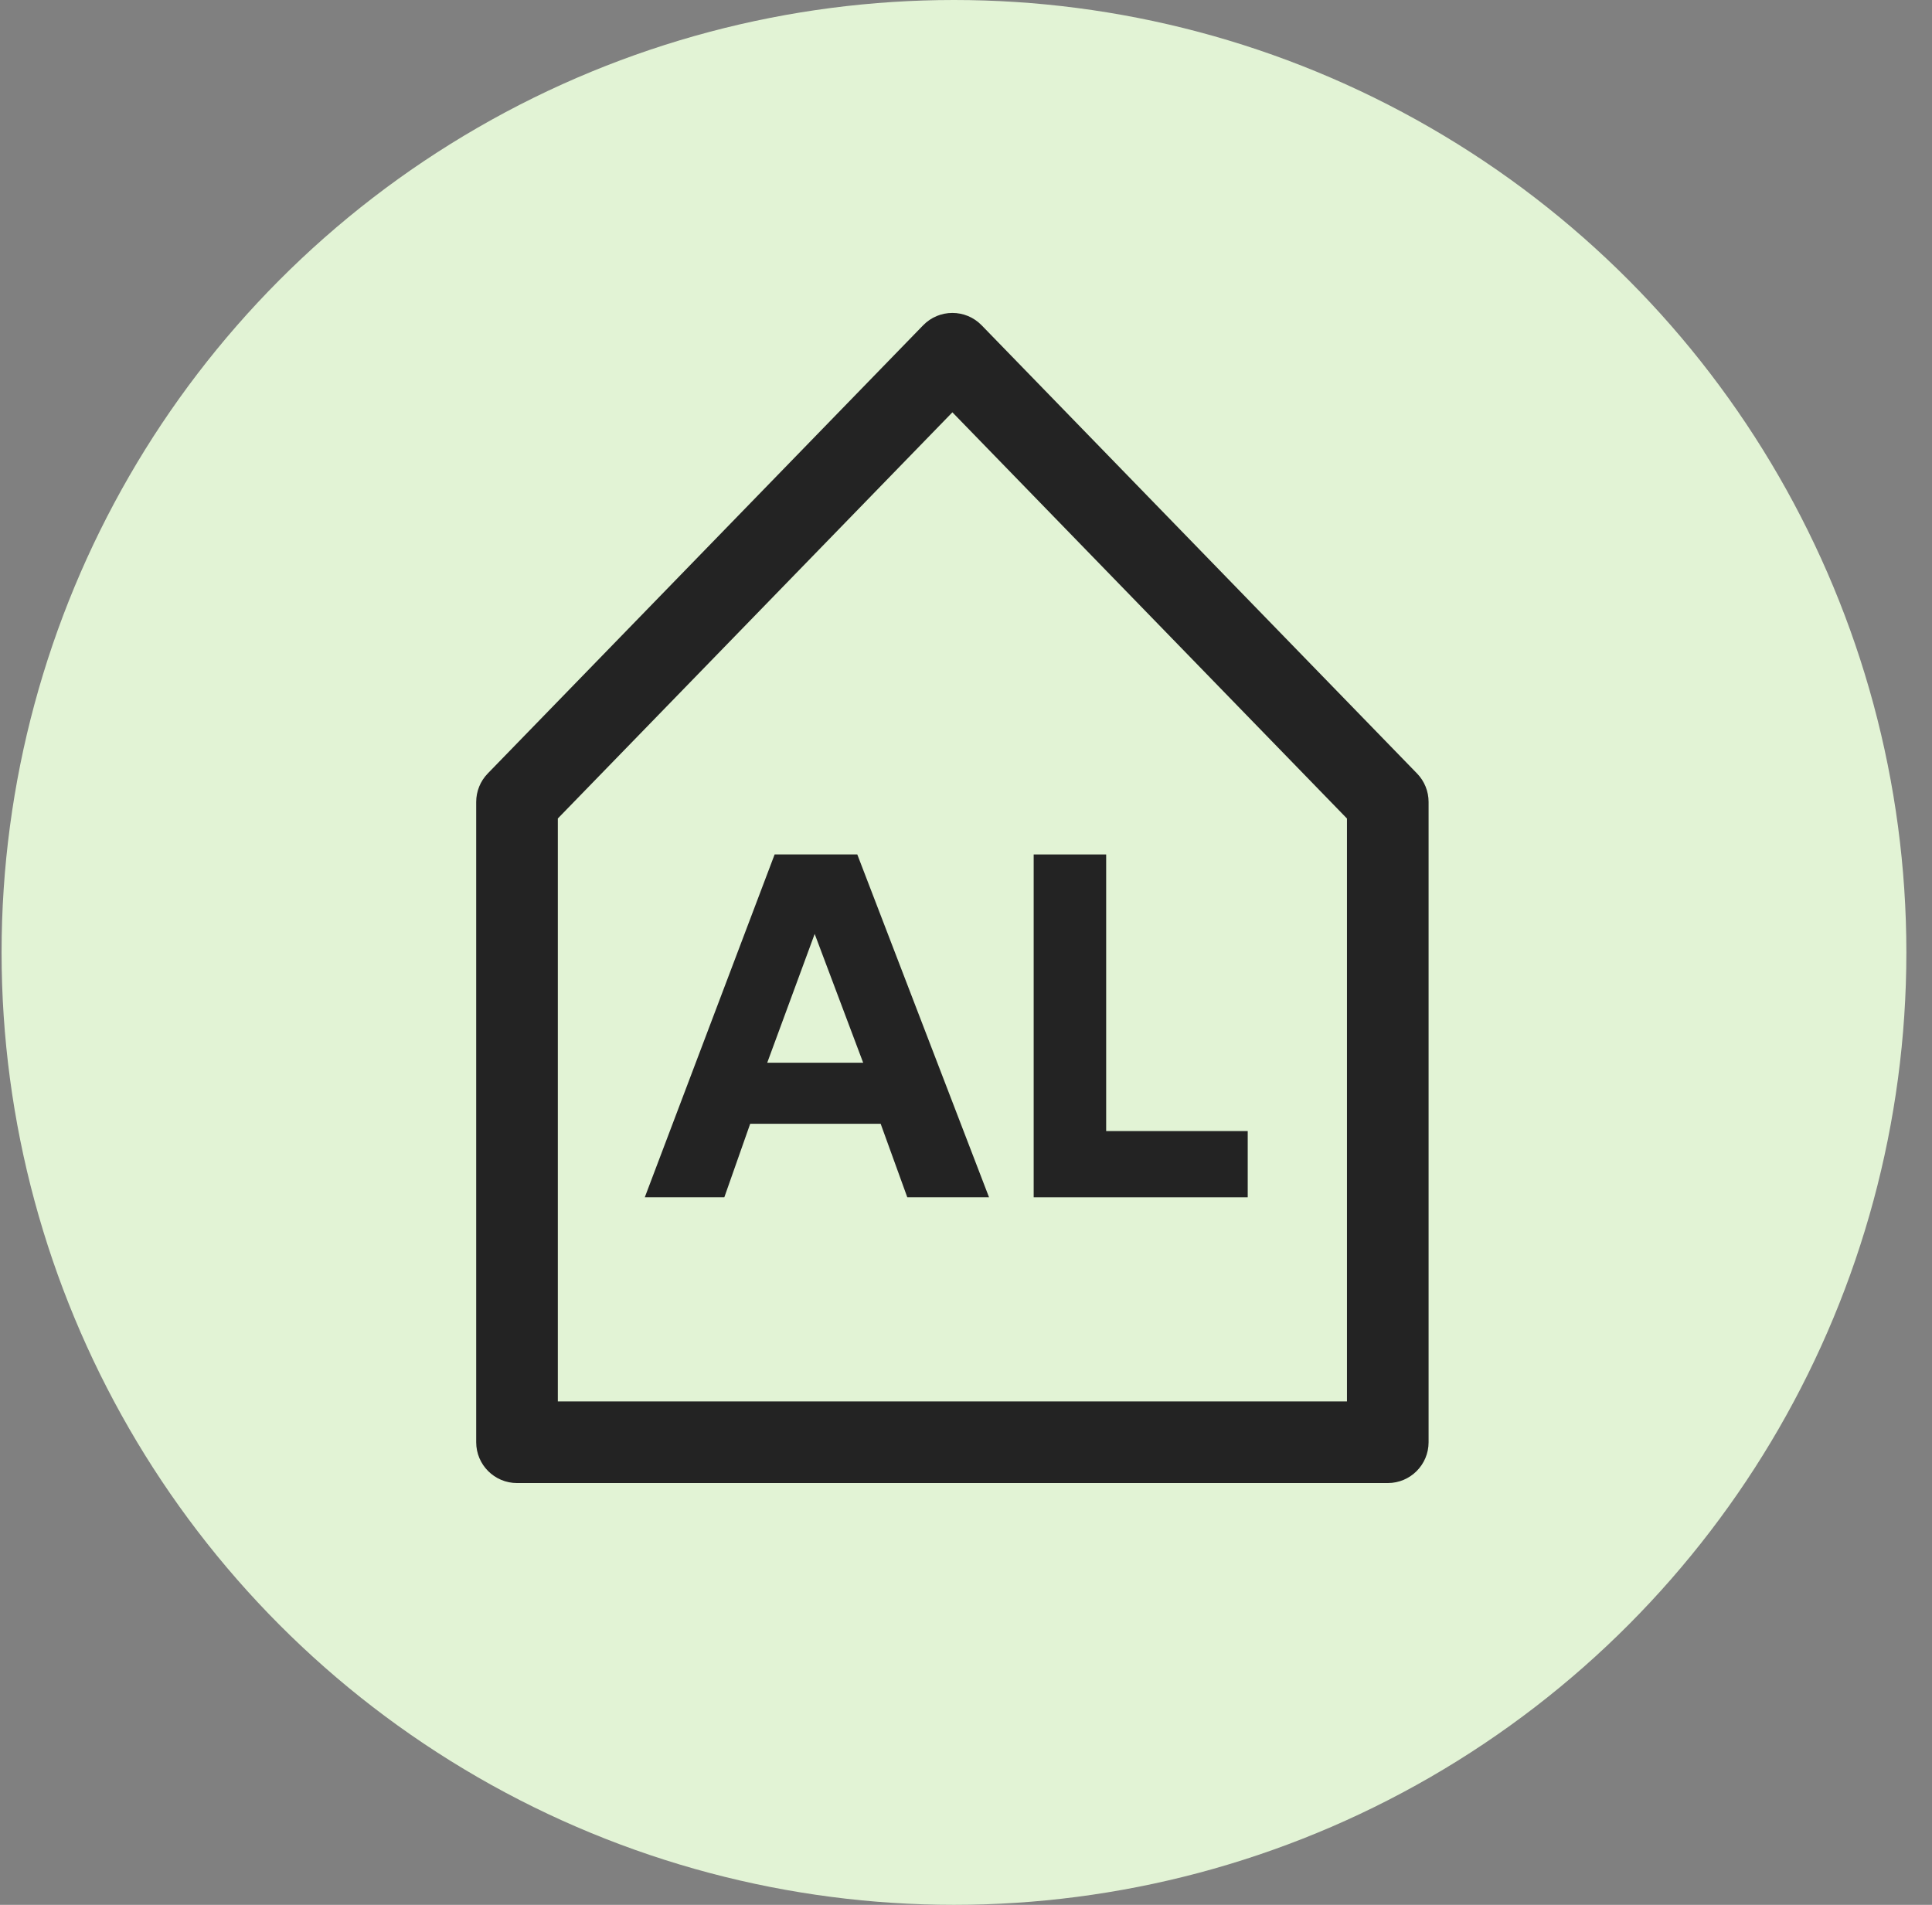 <svg xmlns="http://www.w3.org/2000/svg" xmlns:xlink="http://www.w3.org/1999/xlink" width="71px" height="70px" viewBox="0 0 71 70"><rect x="0" y="0" width="71" height="70" fill="#808080" stroke="none"/><title>1960-aluminum</title><g id="Page-1" stroke="none" stroke-width="1" fill="none" fill-rule="evenodd"><g id="electric-panel-upgrade-copy" transform="translate(-532, -1220)"><g id="1960-aluminum" transform="translate(532.058, 1220)"><g id="home-value"><g id="customer-centric" fill="#E2F3D5"><circle id="Oval-Copy-8" cx="35" cy="35" r="35"></circle></g><g id="home-2-svgrepo-com" transform="translate(18.942, 13)" fill="#232323" fill-rule="nonzero"><path d="M14.924,-1.045 C15.513,-1.652 16.487,-1.652 17.076,-1.045 L33.076,15.425 C33.348,15.705 33.5,16.08 33.5,16.471 L33.5,40 C33.5,40.828 32.828,41.5 32,41.5 L0,41.5 C-0.828,41.5 -1.5,40.828 -1.5,40 L-1.5,16.471 C-1.5,16.08 -1.348,15.705 -1.076,15.425 L14.924,-1.045 Z M16,2.152 L1.5,17.078 L1.5,38.5 L30.5,38.5 L30.5,17.079 L16,2.152 Z" id="Path"></path></g></g><g id="AL" transform="translate(23.637, 31.4)" fill="#232323" fill-rule="nonzero"><path d="M0,12.6 L4.772,0 L7.81,0 L12.652,12.6 L9.648,12.6 L8.669,9.898 L3.874,9.898 L2.923,12.6 L0,12.6 Z M4.5,7.654 L8.026,7.654 L6.244,2.921 L4.5,7.654 Z" id="Shape"></path><polygon id="Path" points="14.292 12.6 14.292 0 16.956 0 16.956 10.165 22.158 10.165 22.158 12.6"></polygon></g></g></g></g></svg>